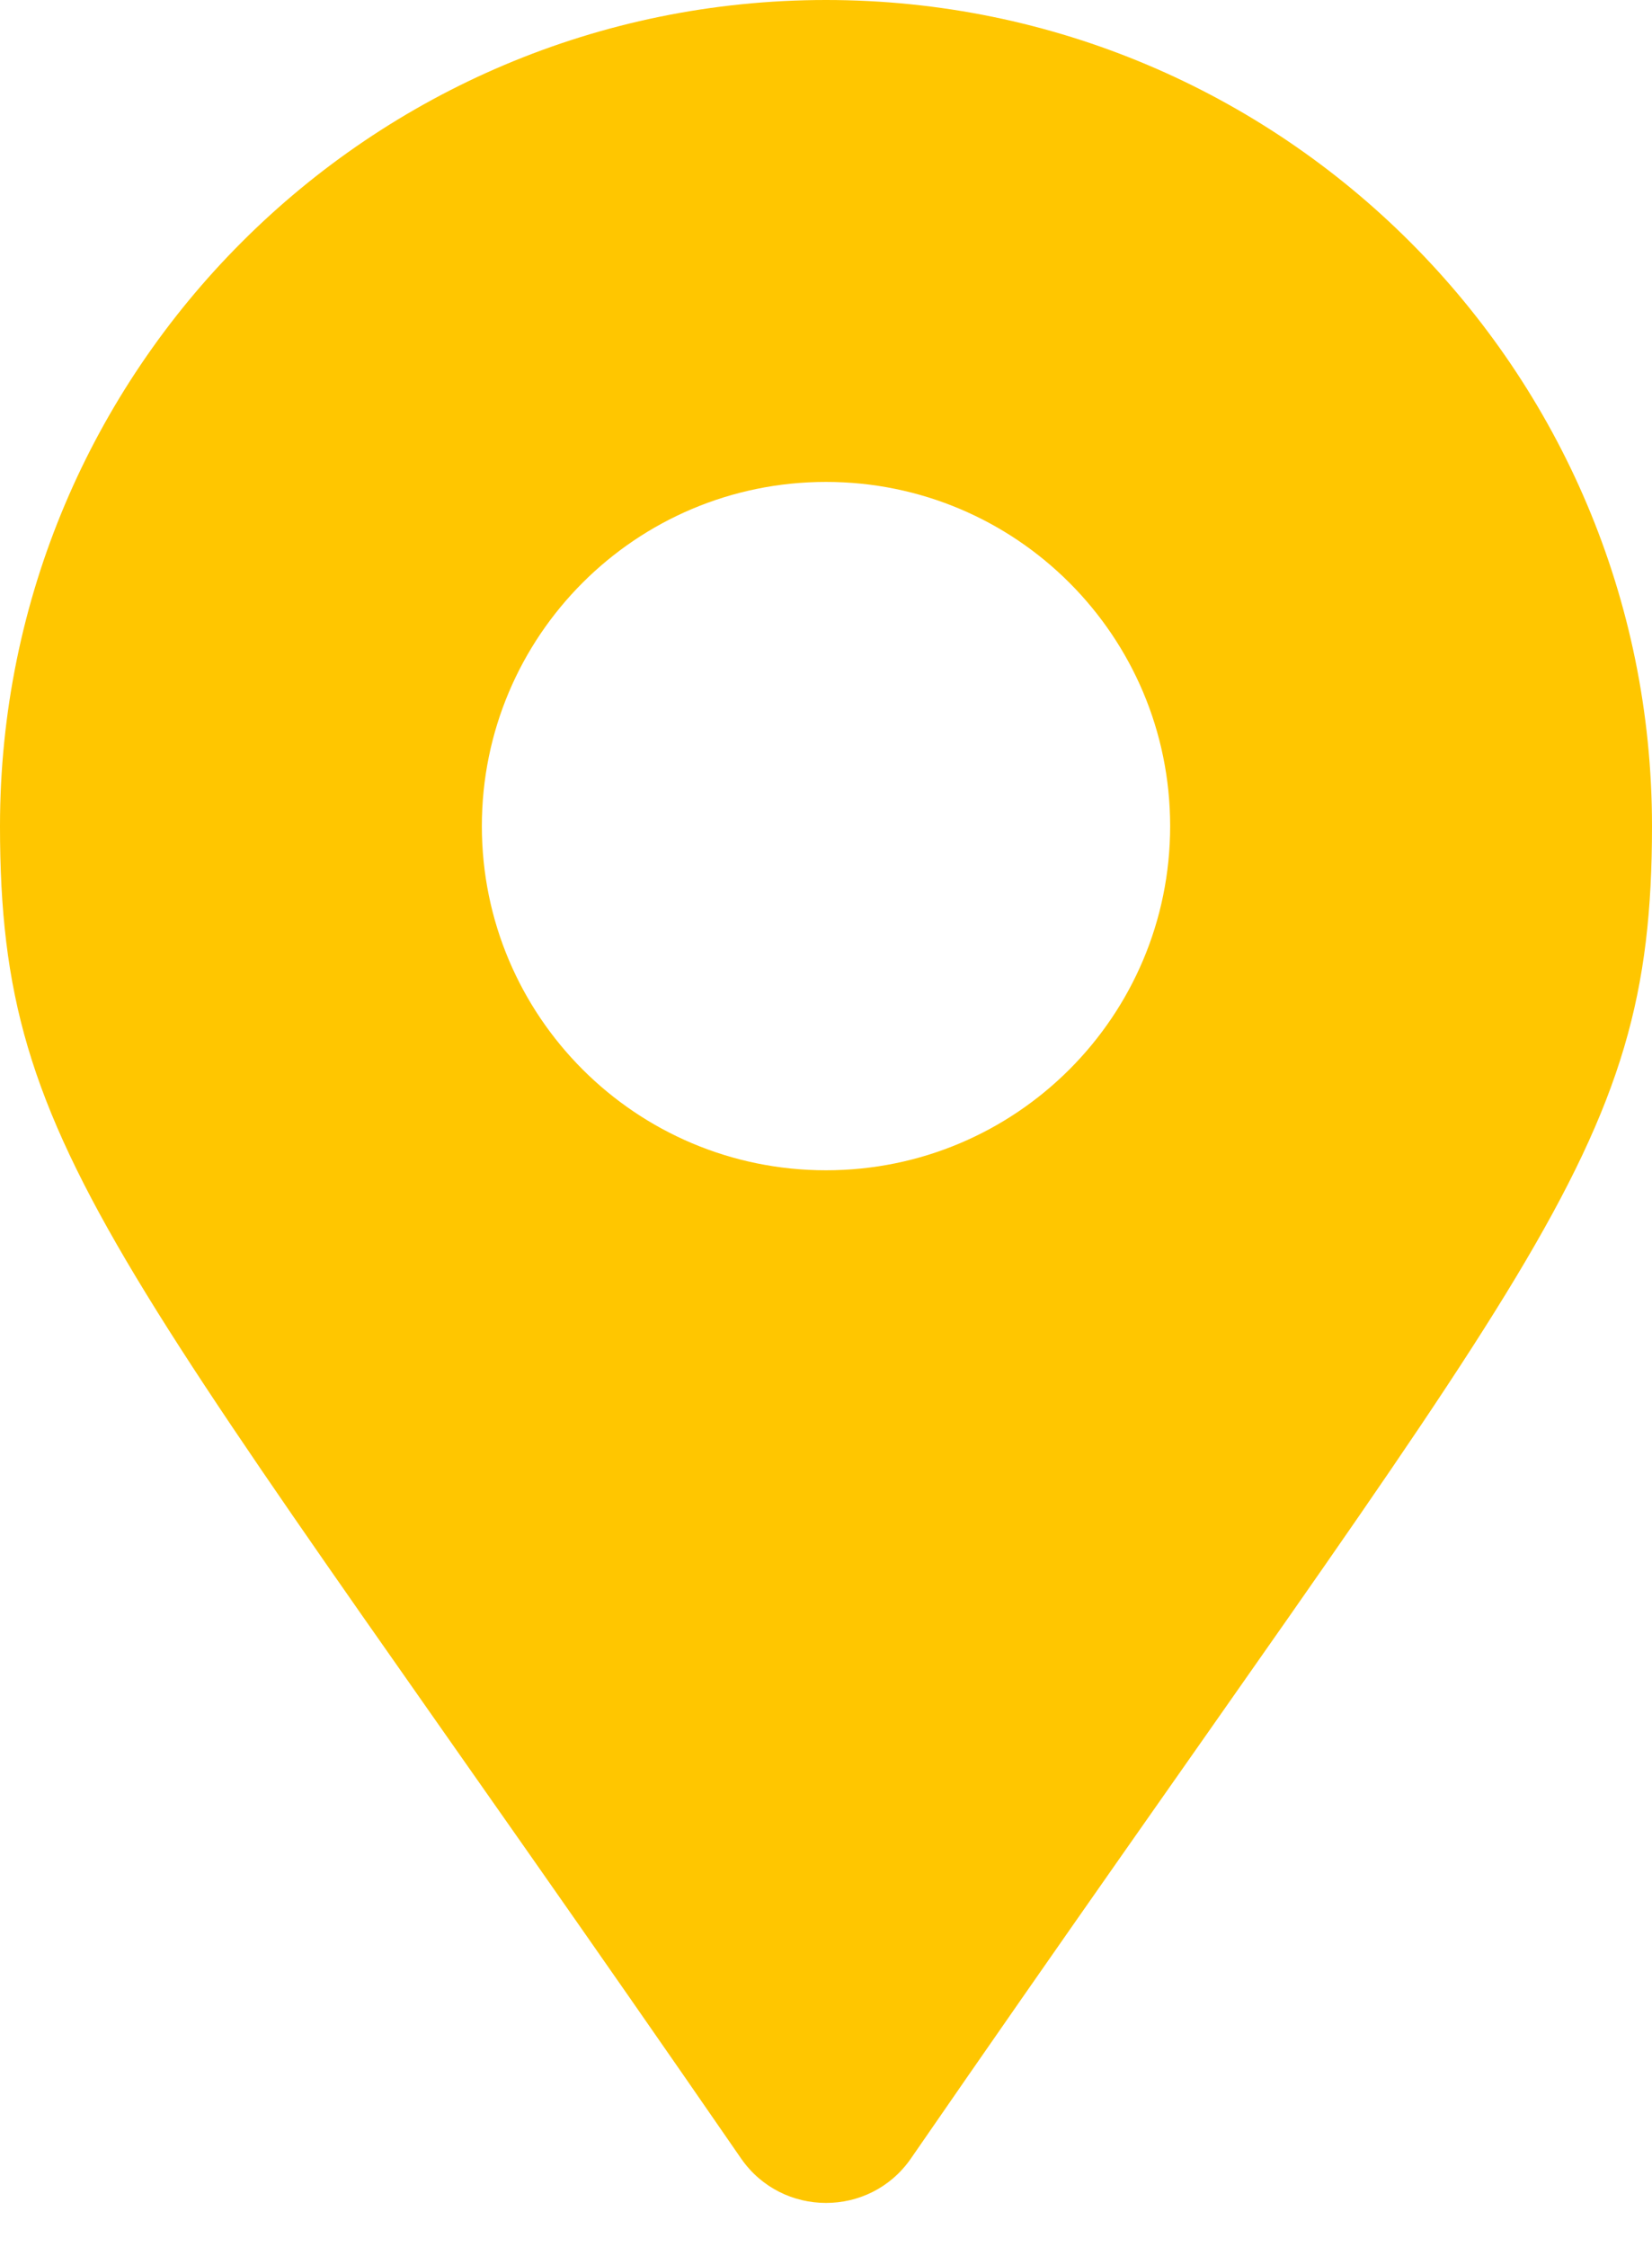 <svg width="25" height="34" viewBox="0 0 25 34" fill="none" xmlns="http://www.w3.org/2000/svg">
<path d="M11.215 32.661C1.756 18.947 0 17.54 0 12.5C0 5.596 5.596 0 12.5 0C19.404 0 25 5.596 25 12.5C25 17.54 23.244 18.947 13.785 32.661C13.164 33.558 11.836 33.557 11.215 32.661ZM12.5 17.708C15.377 17.708 17.708 15.377 17.708 12.5C17.708 9.623 15.377 7.292 12.5 7.292C9.623 7.292 7.292 9.623 7.292 12.5C7.292 15.377 9.623 17.708 12.5 17.708Z" fill="#FFC600"/>
</svg>

